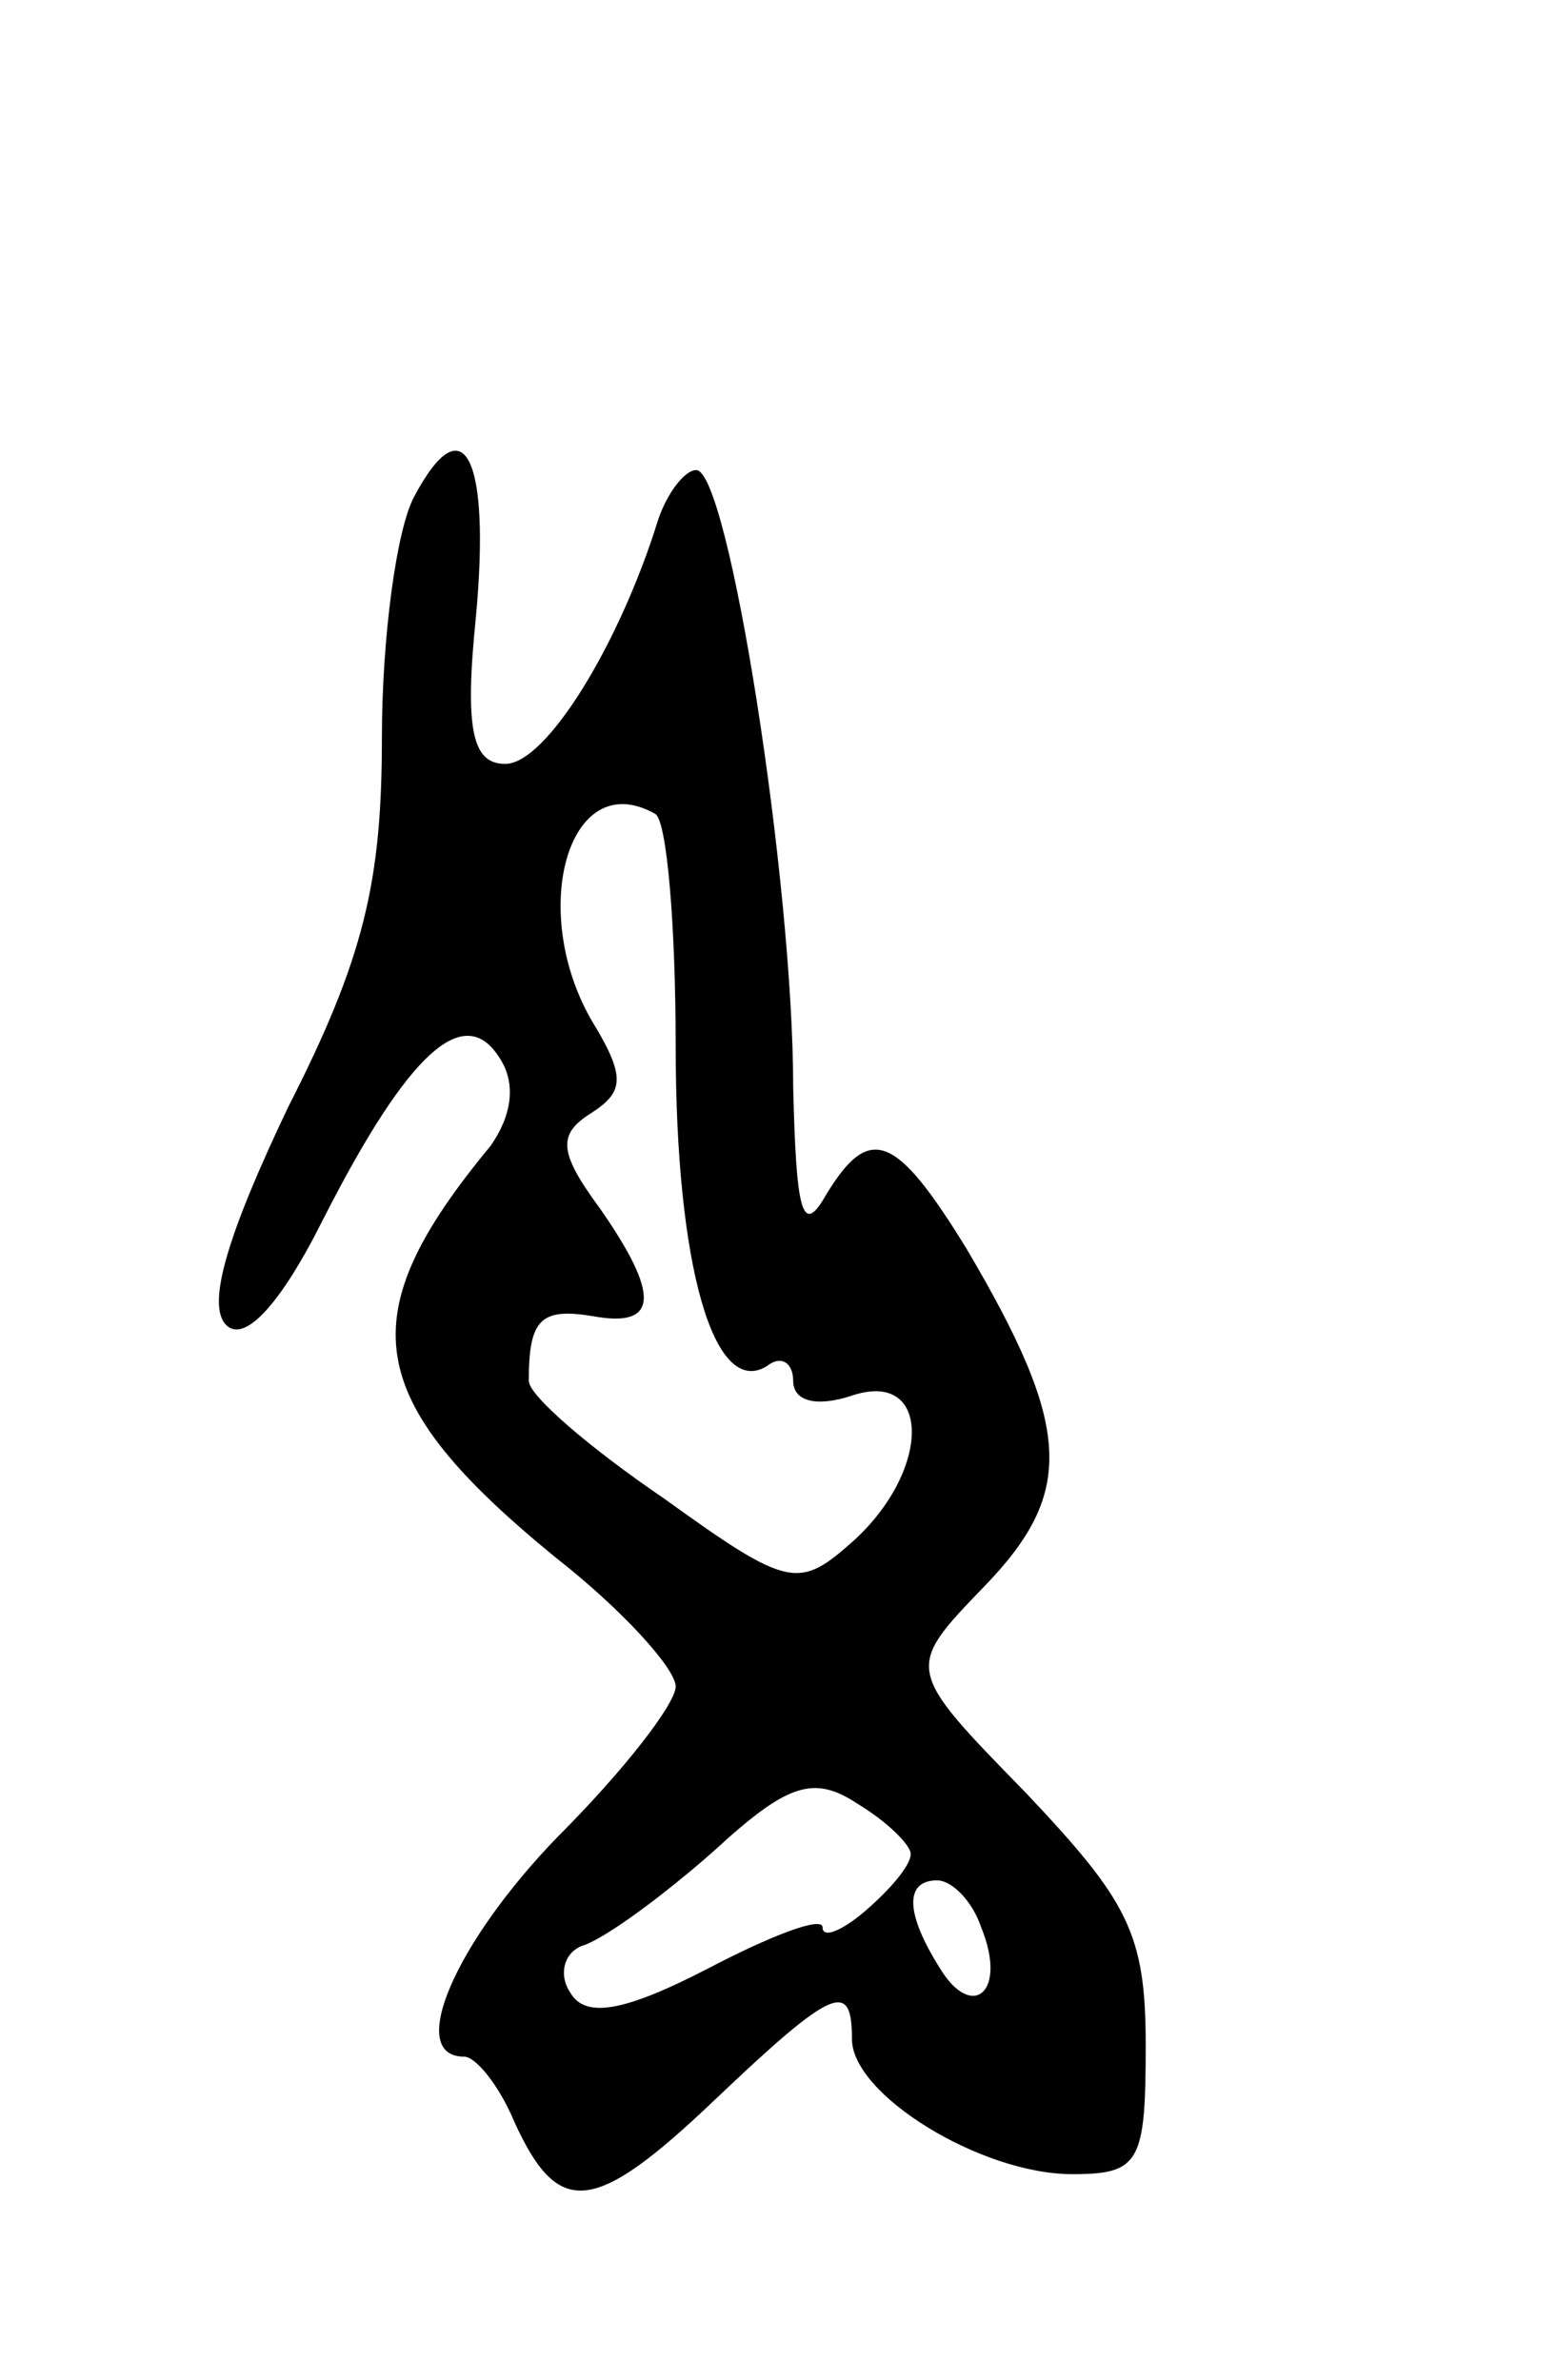 <svg version="1.0" xmlns="http://www.w3.org/2000/svg" width="53" height="81" viewBox="0 0 53 81" ><g transform="translate(0,81) scale(0.1,-0.1)" ><path d="M141 641 c-6 -11 -11 -48 -11 -82 0 -49 -6 -75 -32 -126 -20 -42 -28 -67 -21 -74 6 -6 18 6 33 36 29 57 48 74 60 55 6 -9 4 -20 -3 -30 -48 -58 -44 -86 22 -140 23 -18 41 -38 41 -44 0 -6 -18 -29 -40 -51 -35 -36 -52 -75 -32 -75 4 0 12 -10 17 -22 15 -33 27 -32 68 7 41 39 47 41 47 21 0 -19 44 -46 75 -46 23 0 25 4 25 44 0 38 -6 49 -41 86 -41 42 -41 42 -14 70 31 32 30 54 -6 115 -24 39 -33 43 -48 18 -8 -14 -10 -5 -11 37 0 70 -22 210 -33 210 -4 0 -10 -8 -13 -17 -13 -42 -38 -83 -52 -83 -11 0 -14 11 -10 50 5 54 -4 73 -21 41z m89 -187 c0 -75 13 -120 31 -109 5 4 9 1 9 -5 0 -7 8 -9 20 -5 27 9 27 -25 1 -49 -19 -17 -22 -17 -65 14 -25 17 -46 35 -46 40 0 21 4 25 22 22 22 -4 23 7 2 37 -14 19 -14 25 -3 32 11 7 12 12 2 29 -24 38 -10 90 20 73 4 -2 7 -38 7 -79z m80 -275 c0 -4 -7 -12 -15 -19 -8 -7 -15 -10 -15 -6 0 4 -18 -3 -39 -14 -29 -15 -42 -17 -47 -8 -4 6 -2 14 5 16 8 3 27 17 44 32 25 23 34 26 49 16 10 -6 18 -14 18 -17z m24 -25 c9 -22 -3 -32 -14 -14 -12 19 -12 30 -1 30 5 0 12 -7 15 -16z"/></g></svg> 
